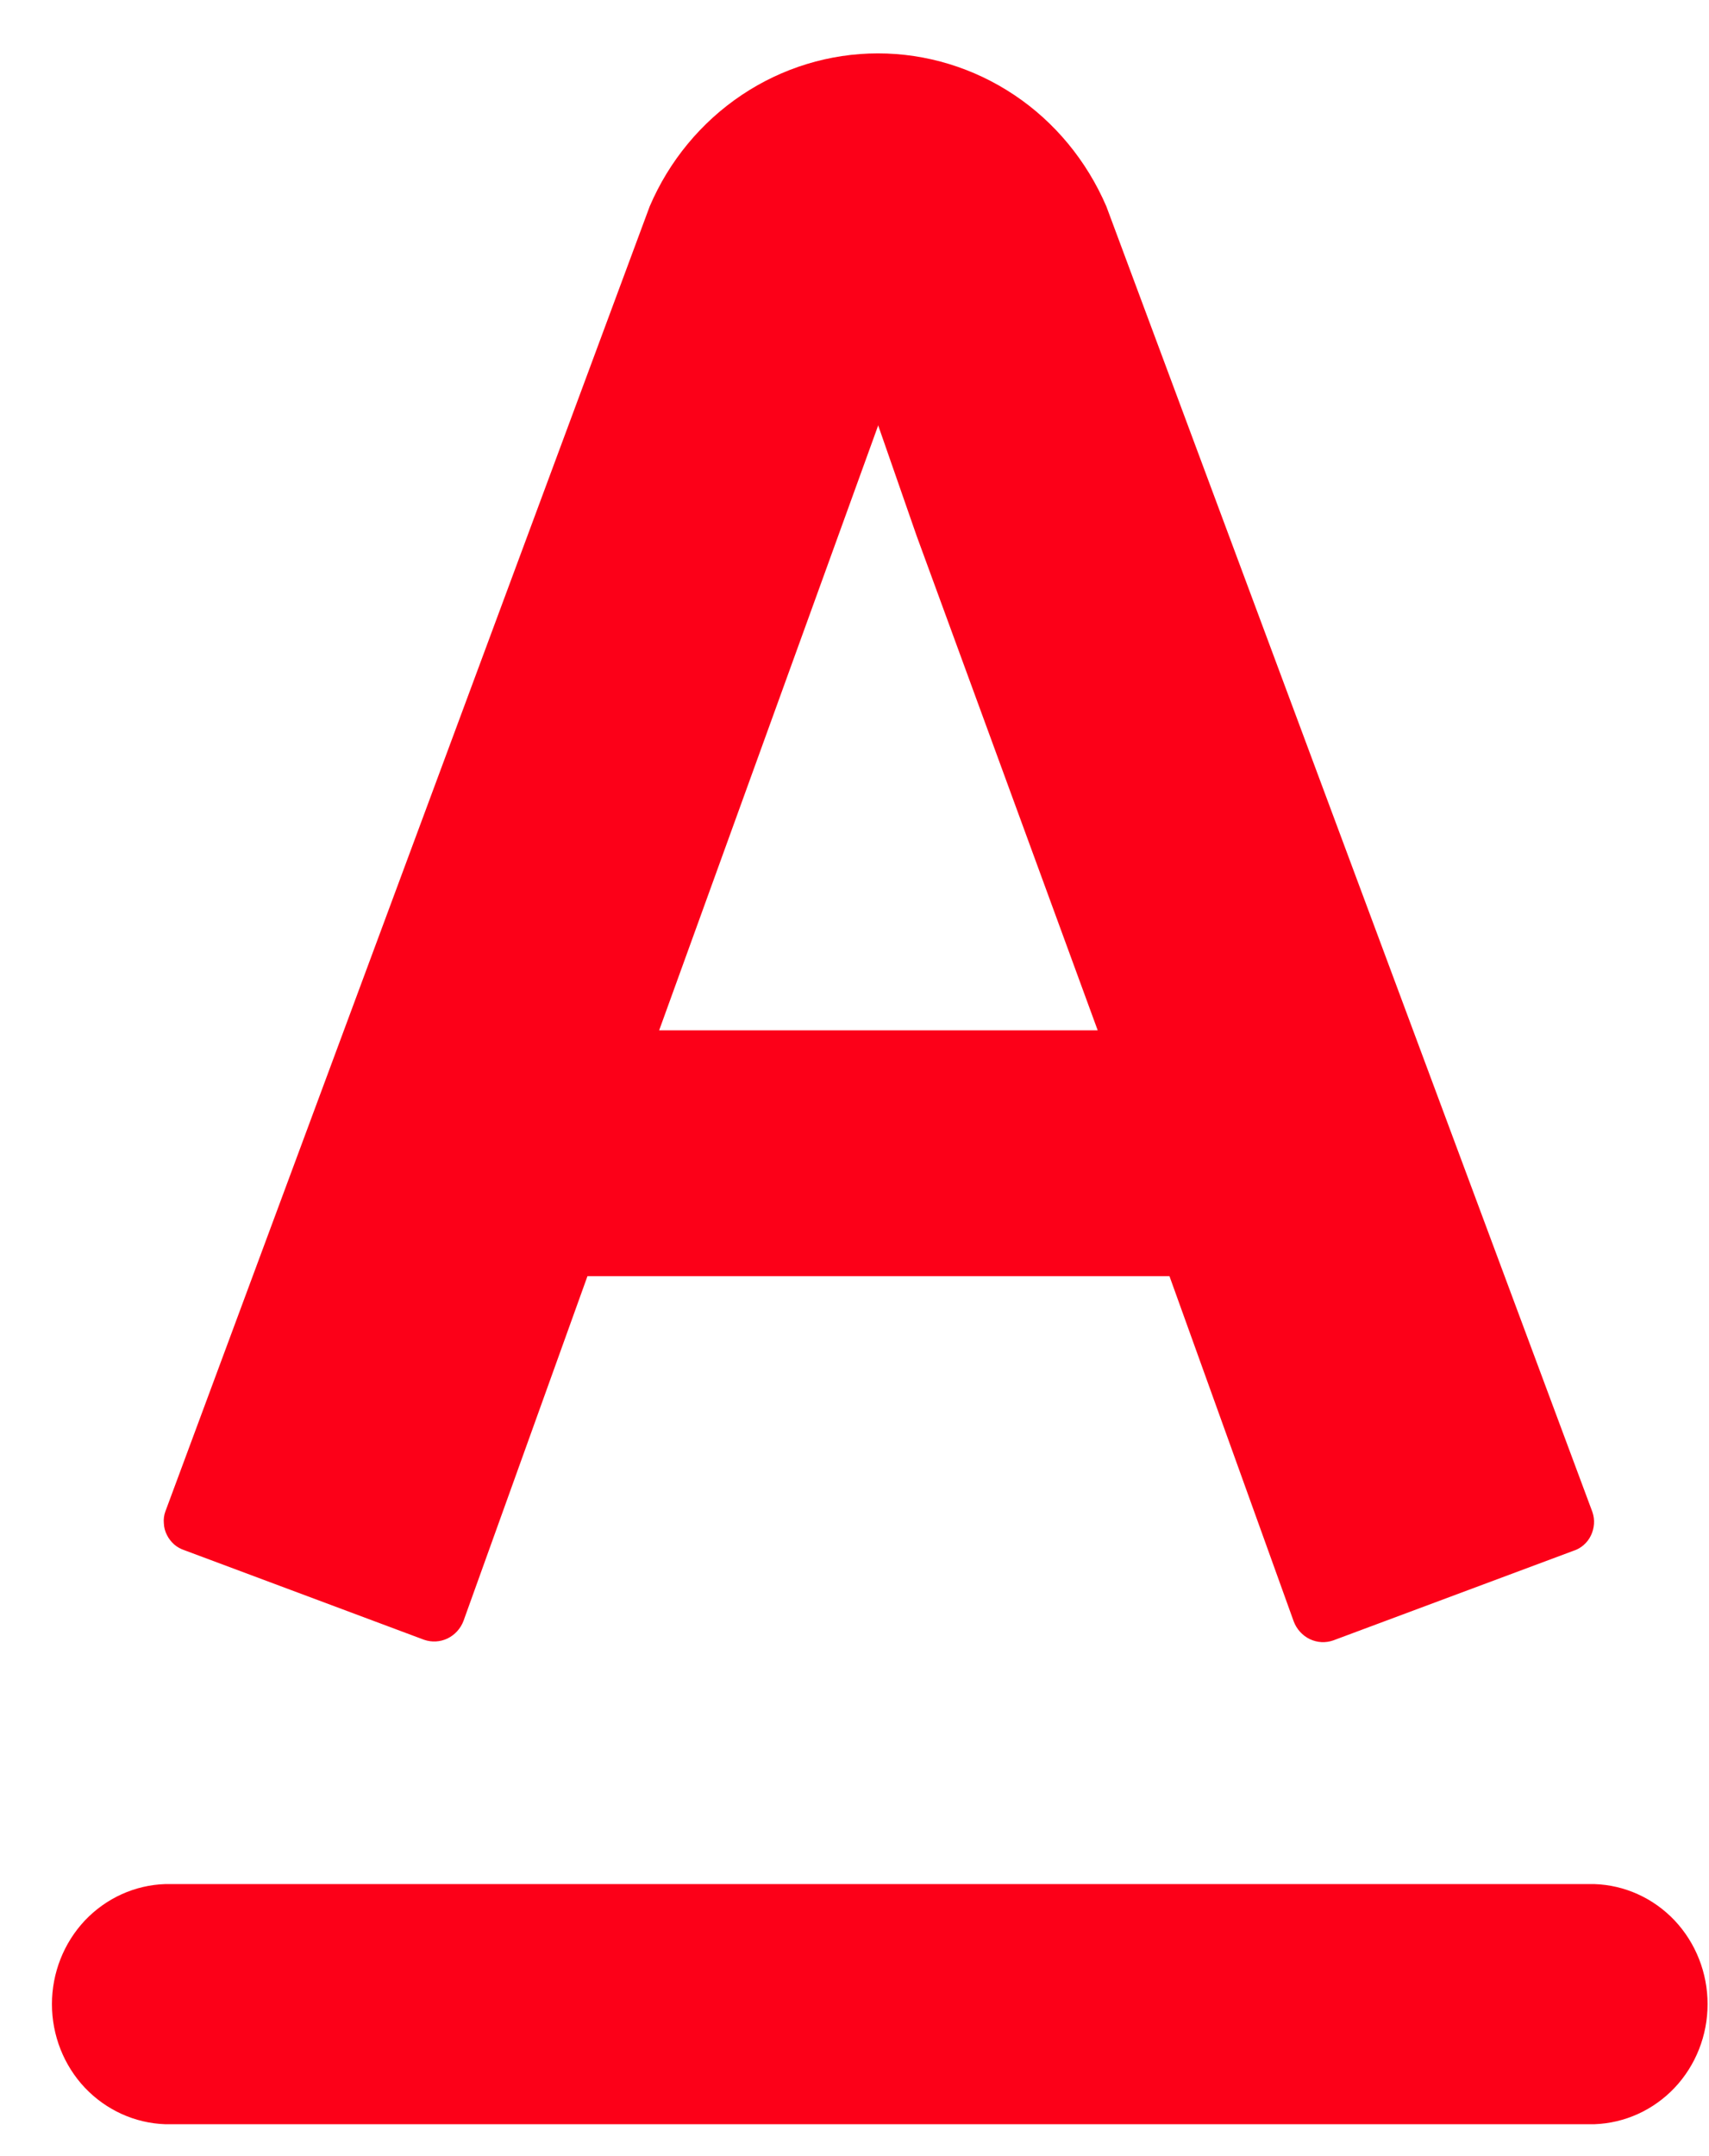 <?xml version="1.0" encoding="UTF-8"?> <svg xmlns="http://www.w3.org/2000/svg" width="23" height="29" viewBox="0 0 23 29" fill="none"><g clip-path="url(#clip0_97_7831)"><g clip-path="url(#clip1_97_7831)"><path fill-rule="evenodd" clip-rule="evenodd" d="M21.174 20.859L17.945 22.063C17.841 22.1 17.728 22.094 17.629 22.047C17.53 22 17.452 21.915 17.412 21.811L15.739 17.165H7.906L6.238 21.801C6.199 21.905 6.121 21.99 6.022 22.038C5.923 22.085 5.81 22.091 5.707 22.055L2.483 20.851C2.432 20.834 2.384 20.808 2.344 20.773C2.304 20.737 2.27 20.694 2.246 20.645C2.221 20.596 2.207 20.543 2.205 20.488C2.2 20.434 2.207 20.379 2.226 20.328L8.744 2.775C9.006 2.163 9.437 1.643 9.982 1.278C10.527 0.913 11.165 0.718 11.816 0.718C12.467 0.718 13.105 0.913 13.651 1.278C14.197 1.643 14.625 2.163 14.889 2.775L21.431 20.337C21.449 20.389 21.456 20.444 21.452 20.498C21.448 20.552 21.434 20.606 21.41 20.654C21.387 20.703 21.353 20.746 21.313 20.781C21.272 20.817 21.225 20.843 21.174 20.859ZM12.335 7.204L11.821 5.728V5.716L8.871 13.858H14.773L12.335 7.204ZM2.224 25.341H21.456C21.866 25.354 22.253 25.53 22.538 25.831C22.822 26.133 22.981 26.536 22.981 26.956C22.981 27.375 22.822 27.779 22.538 28.08C22.253 28.381 21.866 28.557 21.456 28.571H2.224C1.815 28.557 1.428 28.381 1.142 28.08C0.858 27.779 0.699 27.375 0.699 26.956C0.699 26.536 0.858 26.133 1.142 25.831C1.428 25.53 1.815 25.354 2.224 25.341Z" fill="#FC0018"></path></g></g><defs><clipPath id="clip0_97_7831"><rect width="22.282" height="27.852" fill="white" transform="translate(0.699 0.718)"></rect></clipPath><clipPath id="clip1_97_7831"><rect width="1380.09" height="29.245" fill="white" transform="translate(-514.57 0.718)"></rect></clipPath></defs></svg> 